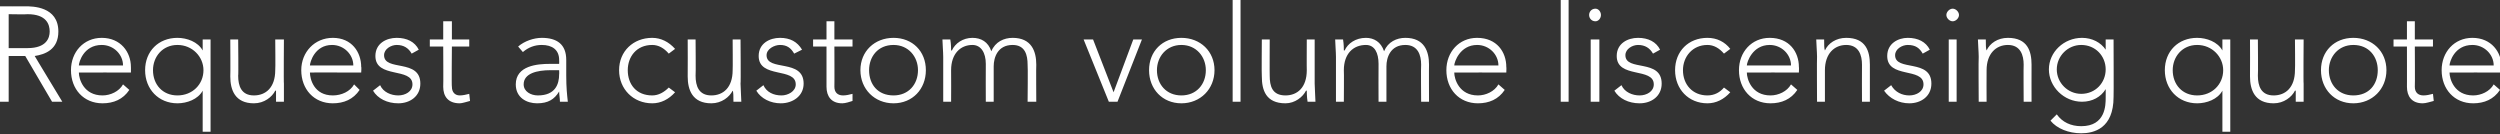 <?xml version="1.0" standalone="no"?><!DOCTYPE svg PUBLIC "-//W3C//DTD SVG 1.1//EN" "http://www.w3.org/Graphics/SVG/1.1/DTD/svg11.dtd"><svg xmlns="http://www.w3.org/2000/svg" version="1.1" style="left: 4.65% !important; width: 90.7% !important;top: 26.51% !important; height62.23% !important;" width="317px" height="17px" viewBox="0 0 317 17"><rect x="0" y="0" width="317" height="17" fill="#333333" stroke="none"/>  <desc>Request a custom volume liscensing quote</desc>  <defs/>  <g id="Polygon20777">    <path d="M 1.1 6.1 C 1.1 6.1 3.5 6.12 3.5 6.1 C 5.9 6.1 6.3 4.8 6.3 4 C 6.3 3.1 5.9 1.8 3.5 1.8 C 3.5 1.84 1.1 1.8 1.1 1.8 L 1.1 6.1 Z M 0 0.8 C 0 0.8 3.16 0.82 3.2 0.8 C 4.1 0.8 7.4 0.8 7.4 4 C 7.4 6.3 5.7 6.9 4.4 7.1 C 4.37 7.07 7.9 12.9 7.9 12.9 L 6.6 12.9 L 3.2 7.1 L 1.1 7.1 L 1.1 12.9 L 0 12.9 L 0 0.8 Z M 16.4 11.4 C 15.6 12.6 14.4 13.1 13 13.1 C 10.6 13.1 9 11.3 9 8.9 C 9 6.6 10.6 4.8 12.9 4.8 C 15.3 4.8 16.6 6.6 16.6 8.5 C 16.61 8.47 16.6 9.2 16.6 9.2 C 16.6 9.2 10.01 9.18 10 9.2 C 10 10 10.6 12.1 13 12.1 C 14 12.1 15.1 11.6 15.6 10.7 C 15.6 10.7 16.4 11.4 16.4 11.4 Z M 15.6 8.3 C 15.6 6.9 14.4 5.7 12.9 5.7 C 10.6 5.7 10 7.9 10 8.3 C 10 8.3 15.6 8.3 15.6 8.3 Z M 25.7 11.5 C 25.7 11.5 25.69 11.48 25.7 11.5 C 25.1 12.6 23.7 13.1 22.5 13.1 C 20.1 13.1 18.4 11.3 18.4 8.9 C 18.4 6.5 20.1 4.8 22.5 4.8 C 23.7 4.8 25.1 5.3 25.7 6.4 C 25.69 6.38 25.7 6.4 25.7 6.4 L 25.7 5 L 26.7 5 L 26.7 16.7 L 25.7 16.7 L 25.7 11.5 Z M 22.5 5.7 C 20.6 5.7 19.4 7.2 19.4 8.9 C 19.4 10.7 20.6 12.1 22.5 12.1 C 24.4 12.1 25.8 10.7 25.8 8.9 C 25.8 7.2 24.4 5.7 22.5 5.7 Z M 36 10.6 C 36 11.2 36 12.4 36 12.9 C 36 12.9 35 12.9 35 12.9 C 35 12.3 35 11.6 35 11.5 C 35 11.5 34.9 11.5 34.9 11.5 C 34.5 12.3 33.5 13.1 32.2 13.1 C 29.8 13.1 29.2 11.4 29.2 9.7 C 29.23 9.67 29.2 5 29.2 5 L 30.2 5 C 30.2 5 30.25 9.62 30.2 9.6 C 30.2 10.9 30.6 12.1 32.2 12.1 C 33.7 12.1 34.9 11.1 34.9 8.9 C 34.94 8.92 34.9 5 34.9 5 L 36 5 C 36 5 35.96 10.64 36 10.6 Z M 45.6 11.4 C 44.8 12.6 43.6 13.1 42.2 13.1 C 39.8 13.1 38.2 11.3 38.2 8.9 C 38.2 6.6 39.9 4.8 42.2 4.8 C 44.6 4.8 45.8 6.6 45.8 8.5 C 45.85 8.47 45.8 9.2 45.8 9.2 C 45.8 9.2 39.25 9.18 39.3 9.2 C 39.3 10 39.8 12.1 42.2 12.1 C 43.3 12.1 44.4 11.6 44.9 10.7 C 44.9 10.7 45.6 11.4 45.6 11.4 Z M 44.8 8.3 C 44.8 6.9 43.6 5.7 42.1 5.7 C 39.9 5.7 39.3 7.9 39.3 8.3 C 39.3 8.3 44.8 8.3 44.8 8.3 Z M 48.2 10.8 C 48.6 11.7 49.6 12.1 50.5 12.1 C 51.4 12.1 52.3 11.6 52.3 10.7 C 52.3 8.5 47.6 10 47.6 7.1 C 47.6 5.5 49 4.8 50.3 4.8 C 51.6 4.8 52.6 5.3 53.1 6.3 C 53.1 6.3 52.2 6.8 52.2 6.8 C 51.8 6.1 51.2 5.7 50.3 5.7 C 49.6 5.7 48.7 6.2 48.7 7 C 48.7 9.1 53.3 7.4 53.3 10.6 C 53.3 12.2 52 13.1 50.5 13.1 C 49.1 13.1 47.9 12.5 47.3 11.5 C 47.3 11.5 48.2 10.8 48.2 10.8 Z M 59.5 5.9 L 57.3 5.9 C 57.3 5.9 57.25 11.03 57.3 11 C 57.3 11.7 57.7 12.1 58.3 12.1 C 58.7 12.1 59.1 12 59.5 11.9 C 59.5 11.9 59.6 12.8 59.6 12.8 C 59.2 12.9 58.6 13.1 58.3 13.1 C 56.8 13.1 56.2 12.2 56.2 11 C 56.23 11.03 56.2 5.9 56.2 5.9 L 54.5 5.9 L 54.5 5 L 56.2 5 L 56.2 2.7 L 57.3 2.7 L 57.3 5 L 59.5 5 L 59.5 5.9 Z M 71.8 9.6 C 71.8 11.1 71.9 12 72 12.9 C 72 12.9 71 12.9 71 12.9 C 71 12.5 70.9 12 70.9 11.6 C 70.9 11.6 70.9 11.6 70.9 11.6 C 70.3 12.6 69.5 13.1 68.1 13.1 C 66.8 13.1 65.4 12.4 65.4 10.7 C 65.4 8.3 68.2 8.1 69.7 8.1 C 69.73 8.09 70.9 8.1 70.9 8.1 C 70.9 8.1 70.92 7.62 70.9 7.6 C 70.9 6.3 70 5.7 68.7 5.7 C 67.8 5.7 67 6 66.3 6.6 C 66.3 6.6 65.7 5.9 65.7 5.9 C 66.5 5.2 67.7 4.8 68.7 4.8 C 70.6 4.8 71.8 5.6 71.8 7.6 C 71.8 7.6 71.8 9.6 71.8 9.6 Z M 69.8 8.9 C 68.1 8.9 66.4 9.3 66.4 10.7 C 66.4 11.6 67.3 12.1 68.2 12.1 C 70.4 12.1 70.9 10.7 70.9 9.4 C 70.92 9.43 70.9 8.9 70.9 8.9 C 70.9 8.9 69.8 8.91 69.8 8.9 Z M 85.6 11.7 C 84.8 12.6 83.8 13.1 82.7 13.1 C 80.3 13.1 78.5 11.3 78.5 8.9 C 78.5 6.5 80.3 4.8 82.7 4.8 C 83.8 4.8 84.8 5.3 85.6 6.2 C 85.6 6.2 84.8 6.8 84.8 6.8 C 84.2 6.1 83.5 5.7 82.7 5.7 C 80.7 5.7 79.6 7.2 79.6 8.9 C 79.6 10.7 80.7 12.1 82.7 12.1 C 83.5 12.1 84.2 11.7 84.8 11.1 C 84.8 11.1 85.6 11.7 85.6 11.7 Z M 93.9 10.6 C 93.9 11.2 94 12.4 94 12.9 C 94 12.9 93 12.9 93 12.9 C 93 12.3 93 11.6 92.9 11.5 C 92.9 11.5 92.9 11.5 92.9 11.5 C 92.5 12.3 91.5 13.1 90.2 13.1 C 87.8 13.1 87.2 11.4 87.2 9.7 C 87.22 9.67 87.2 5 87.2 5 L 88.2 5 C 88.2 5 88.24 9.62 88.2 9.6 C 88.2 10.9 88.6 12.1 90.2 12.1 C 91.7 12.1 92.9 11.1 92.9 8.9 C 92.93 8.92 92.9 5 92.9 5 L 93.9 5 C 93.9 5 93.95 10.64 93.9 10.6 Z M 96.8 10.8 C 97.2 11.7 98.1 12.1 99.1 12.1 C 99.9 12.1 100.9 11.6 100.9 10.7 C 100.9 8.5 96.2 10 96.2 7.1 C 96.2 5.5 97.6 4.8 98.9 4.8 C 100.2 4.8 101.1 5.3 101.7 6.3 C 101.7 6.3 100.7 6.8 100.7 6.8 C 100.3 6.1 99.8 5.7 98.9 5.7 C 98.2 5.7 97.2 6.2 97.2 7 C 97.2 9.1 101.9 7.4 101.9 10.6 C 101.9 12.2 100.5 13.1 99 13.1 C 97.7 13.1 96.5 12.5 95.9 11.5 C 95.9 11.5 96.8 10.8 96.8 10.8 Z M 108.1 5.9 L 105.8 5.9 C 105.8 5.9 105.82 11.03 105.8 11 C 105.8 11.7 106.2 12.1 106.9 12.1 C 107.3 12.1 107.7 12 108.1 11.9 C 108.1 11.9 108.1 12.8 108.1 12.8 C 107.8 12.9 107.2 13.1 106.8 13.1 C 105.4 13.1 104.8 12.2 104.8 11 C 104.8 11.03 104.8 5.9 104.8 5.9 L 103.1 5.9 L 103.1 5 L 104.8 5 L 104.8 2.7 L 105.8 2.7 L 105.8 5 L 108.1 5 L 108.1 5.9 Z M 113.3 4.8 C 115.7 4.8 117.4 6.5 117.4 8.9 C 117.4 11.3 115.7 13.1 113.3 13.1 C 110.9 13.1 109.1 11.3 109.1 8.9 C 109.1 6.5 110.9 4.8 113.3 4.8 Z M 113.3 12.1 C 115.2 12.1 116.4 10.7 116.4 8.9 C 116.4 7.2 115.2 5.7 113.3 5.7 C 111.3 5.7 110.2 7.2 110.2 8.9 C 110.2 10.7 111.3 12.1 113.3 12.1 Z M 119.6 7.2 C 119.6 6.6 119.5 5.4 119.5 5 C 119.5 5 120.5 5 120.5 5 C 120.6 5.6 120.6 6.2 120.6 6.4 C 120.6 6.4 120.7 6.4 120.7 6.4 C 121.1 5.5 122.1 4.8 123.3 4.8 C 124.4 4.8 125.3 5.3 125.7 6.5 C 126.2 5.3 127.3 4.8 128.4 4.8 C 130.8 4.8 131.4 6.5 131.4 8.2 C 131.37 8.18 131.4 12.9 131.4 12.9 L 130.3 12.9 C 130.3 12.9 130.35 8.23 130.3 8.2 C 130.3 7 130 5.7 128.4 5.7 C 126.5 5.7 126 7.3 126 8.4 C 126 8.43 126 12.9 126 12.9 L 125 12.9 C 125 12.9 124.98 8.13 125 8.1 C 125 6.7 124.4 5.7 123.3 5.7 C 121.8 5.7 120.6 6.8 120.6 8.9 C 120.62 8.92 120.6 12.9 120.6 12.9 L 119.6 12.9 C 119.6 12.9 119.6 7.21 119.6 7.2 Z M 137.4 5 L 138.6 5 L 141.2 11.7 L 143.7 5 L 144.8 5 L 141.7 12.9 L 140.6 12.9 L 137.4 5 Z M 149.8 4.8 C 152.2 4.8 154 6.5 154 8.9 C 154 11.3 152.2 13.1 149.8 13.1 C 147.4 13.1 145.7 11.3 145.7 8.9 C 145.7 6.5 147.4 4.8 149.8 4.8 Z M 149.8 12.1 C 151.7 12.1 152.9 10.7 152.9 8.9 C 152.9 7.2 151.7 5.7 149.8 5.7 C 147.9 5.7 146.7 7.2 146.7 8.9 C 146.7 10.7 147.9 12.1 149.8 12.1 Z M 156.3 0 L 157.3 0 L 157.3 12.9 L 156.3 12.9 L 156.3 0 Z M 166.7 10.6 C 166.7 11.2 166.8 12.4 166.8 12.9 C 166.8 12.9 165.8 12.9 165.8 12.9 C 165.7 12.3 165.7 11.6 165.7 11.5 C 165.7 11.5 165.6 11.5 165.6 11.5 C 165.2 12.3 164.2 13.1 163 13.1 C 160.5 13.1 160 11.4 160 9.7 C 159.96 9.67 160 5 160 5 L 161 5 C 161 5 160.98 9.62 161 9.6 C 161 10.9 161.3 12.1 163 12.1 C 164.5 12.1 165.7 11.1 165.7 8.9 C 165.68 8.92 165.7 5 165.7 5 L 166.7 5 C 166.7 5 166.7 10.64 166.7 10.6 Z M 169.4 7.2 C 169.4 6.6 169.3 5.4 169.3 5 C 169.3 5 170.3 5 170.3 5 C 170.4 5.6 170.4 6.2 170.4 6.4 C 170.4 6.4 170.5 6.4 170.5 6.4 C 170.9 5.5 171.9 4.8 173.2 4.8 C 174.2 4.8 175.1 5.3 175.5 6.5 C 176 5.3 177.1 4.8 178.2 4.8 C 180.6 4.8 181.2 6.5 181.2 8.2 C 181.18 8.18 181.2 12.9 181.2 12.9 L 180.2 12.9 C 180.2 12.9 180.16 8.23 180.2 8.2 C 180.2 7 179.8 5.7 178.2 5.7 C 176.3 5.7 175.8 7.3 175.8 8.4 C 175.8 8.43 175.8 12.9 175.8 12.9 L 174.8 12.9 C 174.8 12.9 174.78 8.13 174.8 8.1 C 174.8 6.7 174.3 5.7 173.2 5.7 C 171.6 5.7 170.4 6.8 170.4 8.9 C 170.43 8.92 170.4 12.9 170.4 12.9 L 169.4 12.9 C 169.4 12.9 169.41 7.21 169.4 7.2 Z M 190.8 11.4 C 190 12.6 188.8 13.1 187.4 13.1 C 185 13.1 183.4 11.3 183.4 8.9 C 183.4 6.6 185 4.8 187.3 4.8 C 189.8 4.8 191 6.6 191 8.5 C 191.03 8.47 191 9.2 191 9.2 C 191 9.2 184.43 9.18 184.4 9.2 C 184.4 10 185 12.1 187.4 12.1 C 188.4 12.1 189.5 11.6 190 10.7 C 190 10.7 190.8 11.4 190.8 11.4 Z M 190 8.3 C 190 6.9 188.8 5.7 187.3 5.7 C 185.1 5.7 184.4 7.9 184.4 8.3 C 184.4 8.3 190 8.3 190 8.3 Z M 197.9 0 L 198.9 0 L 198.9 12.9 L 197.9 12.9 L 197.9 0 Z M 201.7 5 L 202.8 5 L 202.8 12.9 L 201.7 12.9 L 201.7 5 Z M 202.3 1.1 C 202.7 1.1 203 1.5 203 1.9 C 203 2.3 202.7 2.7 202.3 2.7 C 201.8 2.7 201.5 2.3 201.5 1.9 C 201.5 1.5 201.8 1.1 202.3 1.1 Z M 205.6 10.8 C 206 11.7 207 12.1 207.9 12.1 C 208.8 12.1 209.7 11.6 209.7 10.7 C 209.7 8.5 205 10 205 7.1 C 205 5.5 206.4 4.8 207.7 4.8 C 209 4.8 210 5.3 210.5 6.3 C 210.5 6.3 209.6 6.8 209.6 6.8 C 209.2 6.1 208.6 5.7 207.7 5.7 C 207 5.7 206.1 6.2 206.1 7 C 206.1 9.1 210.7 7.4 210.7 10.6 C 210.7 12.2 209.4 13.1 207.9 13.1 C 206.5 13.1 205.3 12.5 204.7 11.5 C 204.7 11.5 205.6 10.8 205.6 10.8 Z M 219.4 11.7 C 218.6 12.6 217.6 13.1 216.5 13.1 C 214.1 13.1 212.4 11.3 212.4 8.9 C 212.4 6.5 214.1 4.8 216.5 4.8 C 217.7 4.8 218.7 5.3 219.4 6.2 C 219.4 6.2 218.6 6.8 218.6 6.8 C 218 6.1 217.3 5.7 216.5 5.7 C 214.6 5.7 213.4 7.2 213.4 8.9 C 213.4 10.7 214.6 12.1 216.5 12.1 C 217.4 12.1 218.1 11.7 218.6 11.1 C 218.6 11.1 219.4 11.7 219.4 11.7 Z M 227.9 11.4 C 227.1 12.6 225.9 13.1 224.5 13.1 C 222.1 13.1 220.5 11.3 220.5 8.9 C 220.5 6.6 222.1 4.8 224.4 4.8 C 226.9 4.8 228.1 6.6 228.1 8.5 C 228.13 8.47 228.1 9.2 228.1 9.2 C 228.1 9.2 221.54 9.18 221.5 9.2 C 221.5 10 222.1 12.1 224.5 12.1 C 225.5 12.1 226.6 11.6 227.1 10.7 C 227.1 10.7 227.9 11.4 227.9 11.4 Z M 227.1 8.3 C 227.1 6.9 225.9 5.7 224.4 5.7 C 222.2 5.7 221.5 7.9 221.5 8.3 C 221.5 8.3 227.1 8.3 227.1 8.3 Z M 230.4 7.2 C 230.4 6.6 230.3 5.4 230.3 5 C 230.3 5 231.3 5 231.3 5 C 231.3 5.6 231.3 6.2 231.4 6.4 C 231.4 6.4 231.4 6.4 231.4 6.4 C 231.8 5.5 232.8 4.8 234.1 4.8 C 236.6 4.8 237.1 6.5 237.1 8.2 C 237.1 8.18 237.1 12.9 237.1 12.9 L 236.1 12.9 C 236.1 12.9 236.08 8.23 236.1 8.2 C 236.1 7 235.7 5.7 234.1 5.7 C 232.6 5.7 231.4 6.8 231.4 8.9 C 231.39 8.92 231.4 12.9 231.4 12.9 L 230.4 12.9 C 230.4 12.9 230.37 7.21 230.4 7.2 Z M 239.8 10.8 C 240.3 11.7 241.2 12.1 242.1 12.1 C 243 12.1 243.9 11.6 243.9 10.7 C 243.9 8.5 239.3 10 239.3 7.1 C 239.3 5.5 240.7 4.8 241.9 4.8 C 243.2 4.8 244.2 5.3 244.7 6.3 C 244.7 6.3 243.8 6.8 243.8 6.8 C 243.4 6.1 242.9 5.7 241.9 5.7 C 241.2 5.7 240.3 6.2 240.3 7 C 240.3 9.1 244.9 7.4 244.9 10.6 C 244.9 12.2 243.6 13.1 242.1 13.1 C 240.8 13.1 239.6 12.5 238.9 11.5 C 238.9 11.5 239.8 10.8 239.8 10.8 Z M 247.1 5 L 248.1 5 L 248.1 12.9 L 247.1 12.9 L 247.1 5 Z M 247.6 1.1 C 248 1.1 248.4 1.5 248.4 1.9 C 248.4 2.3 248 2.7 247.6 2.7 C 247.2 2.7 246.8 2.3 246.8 1.9 C 246.8 1.5 247.2 1.1 247.6 1.1 Z M 250.9 7.2 C 250.9 6.6 250.8 5.4 250.8 5 C 250.8 5 251.8 5 251.8 5 C 251.8 5.6 251.8 6.2 251.9 6.4 C 251.9 6.4 251.9 6.4 251.9 6.4 C 252.3 5.5 253.3 4.8 254.6 4.8 C 257.1 4.8 257.6 6.5 257.6 8.2 C 257.59 8.18 257.6 12.9 257.6 12.9 L 256.6 12.9 C 256.6 12.9 256.57 8.23 256.6 8.2 C 256.6 7 256.2 5.7 254.6 5.7 C 253.1 5.7 251.9 6.8 251.9 8.9 C 251.88 8.92 251.9 12.9 251.9 12.9 L 250.9 12.9 C 250.9 12.9 250.86 7.21 250.9 7.2 Z M 268 12.3 C 268 16.3 265.5 16.9 263.9 16.9 C 262.3 16.9 260.8 16.3 260 15.3 C 260 15.3 260.8 14.5 260.8 14.5 C 261.5 15.5 262.6 16 263.9 16 C 267 16 267 13.3 267 12.4 C 267.01 12.41 267 11.3 267 11.3 C 267 11.3 266.98 11.32 267 11.3 C 266.4 12.3 265.3 12.9 264 12.9 C 261.7 12.9 259.8 11 259.8 8.8 C 259.8 6.6 261.7 4.8 264 4.8 C 265.3 4.8 266.4 5.4 267 6.3 C 266.98 6.32 267 6.3 267 6.3 L 267 5 L 268 5 C 268 5 268.03 12.34 268 12.3 Z M 263.9 5.7 C 262.2 5.7 260.8 7.1 260.8 8.8 C 260.8 10.5 262.2 11.9 263.9 11.9 C 265.7 11.9 267 10.5 267 8.8 C 267 7.1 265.7 5.7 263.9 5.7 Z M 281.8 11.5 C 281.8 11.5 281.79 11.48 281.8 11.5 C 281.2 12.6 279.8 13.1 278.6 13.1 C 276.2 13.1 274.5 11.3 274.5 8.9 C 274.5 6.5 276.2 4.8 278.6 4.8 C 279.8 4.8 281.2 5.3 281.8 6.4 C 281.79 6.38 281.8 6.4 281.8 6.4 L 281.8 5 L 282.8 5 L 282.8 16.7 L 281.8 16.7 L 281.8 11.5 Z M 278.6 5.7 C 276.7 5.7 275.5 7.2 275.5 8.9 C 275.5 10.7 276.7 12.1 278.6 12.1 C 280.5 12.1 281.9 10.7 281.9 8.9 C 281.9 7.2 280.5 5.7 278.6 5.7 Z M 292.1 10.6 C 292.1 11.2 292.1 12.4 292.1 12.9 C 292.1 12.9 291.1 12.9 291.1 12.9 C 291.1 12.3 291.1 11.6 291.1 11.5 C 291.1 11.5 291 11.5 291 11.5 C 290.6 12.3 289.6 13.1 288.3 13.1 C 285.9 13.1 285.3 11.4 285.3 9.7 C 285.32 9.67 285.3 5 285.3 5 L 286.3 5 C 286.3 5 286.34 9.62 286.3 9.6 C 286.3 10.9 286.7 12.1 288.3 12.1 C 289.8 12.1 291 11.1 291 8.9 C 291.04 8.92 291 5 291 5 L 292.1 5 C 292.1 5 292.06 10.64 292.1 10.6 Z M 298.4 4.8 C 300.8 4.8 302.6 6.5 302.6 8.9 C 302.6 11.3 300.8 13.1 298.4 13.1 C 296 13.1 294.3 11.3 294.3 8.9 C 294.3 6.5 296 4.8 298.4 4.8 Z M 298.4 12.1 C 300.4 12.1 301.5 10.7 301.5 8.9 C 301.5 7.2 300.4 5.7 298.4 5.7 C 296.5 5.7 295.3 7.2 295.3 8.9 C 295.3 10.7 296.5 12.1 298.4 12.1 Z M 308.5 5.9 L 306.2 5.9 C 306.2 5.9 306.23 11.03 306.2 11 C 306.2 11.7 306.6 12.1 307.3 12.1 C 307.7 12.1 308.1 12 308.5 11.9 C 308.5 11.9 308.6 12.8 308.6 12.8 C 308.2 12.9 307.6 13.1 307.2 13.1 C 305.8 13.1 305.2 12.2 305.2 11 C 305.21 11.03 305.2 5.9 305.2 5.9 L 303.5 5.9 L 303.5 5 L 305.2 5 L 305.2 2.7 L 306.2 2.7 L 306.2 5 L 308.5 5 L 308.5 5.9 Z M 317 11.4 C 316.2 12.6 315 13.1 313.6 13.1 C 311.2 13.1 309.6 11.3 309.6 8.9 C 309.6 6.6 311.2 4.8 313.5 4.8 C 315.9 4.8 317.2 6.6 317.2 8.5 C 317.2 8.47 317.2 9.2 317.2 9.2 C 317.2 9.2 310.61 9.18 310.6 9.2 C 310.6 10 311.2 12.1 313.6 12.1 C 314.6 12.1 315.7 11.6 316.2 10.7 C 316.2 10.7 317 11.4 317 11.4 Z M 316.2 8.3 C 316.2 6.9 315 5.7 313.5 5.7 C 311.2 5.7 310.6 7.9 310.6 8.3 C 310.6 8.3 316.2 8.3 316.2 8.3 Z " stroke="none" fill="#fff"/>  </g></svg>